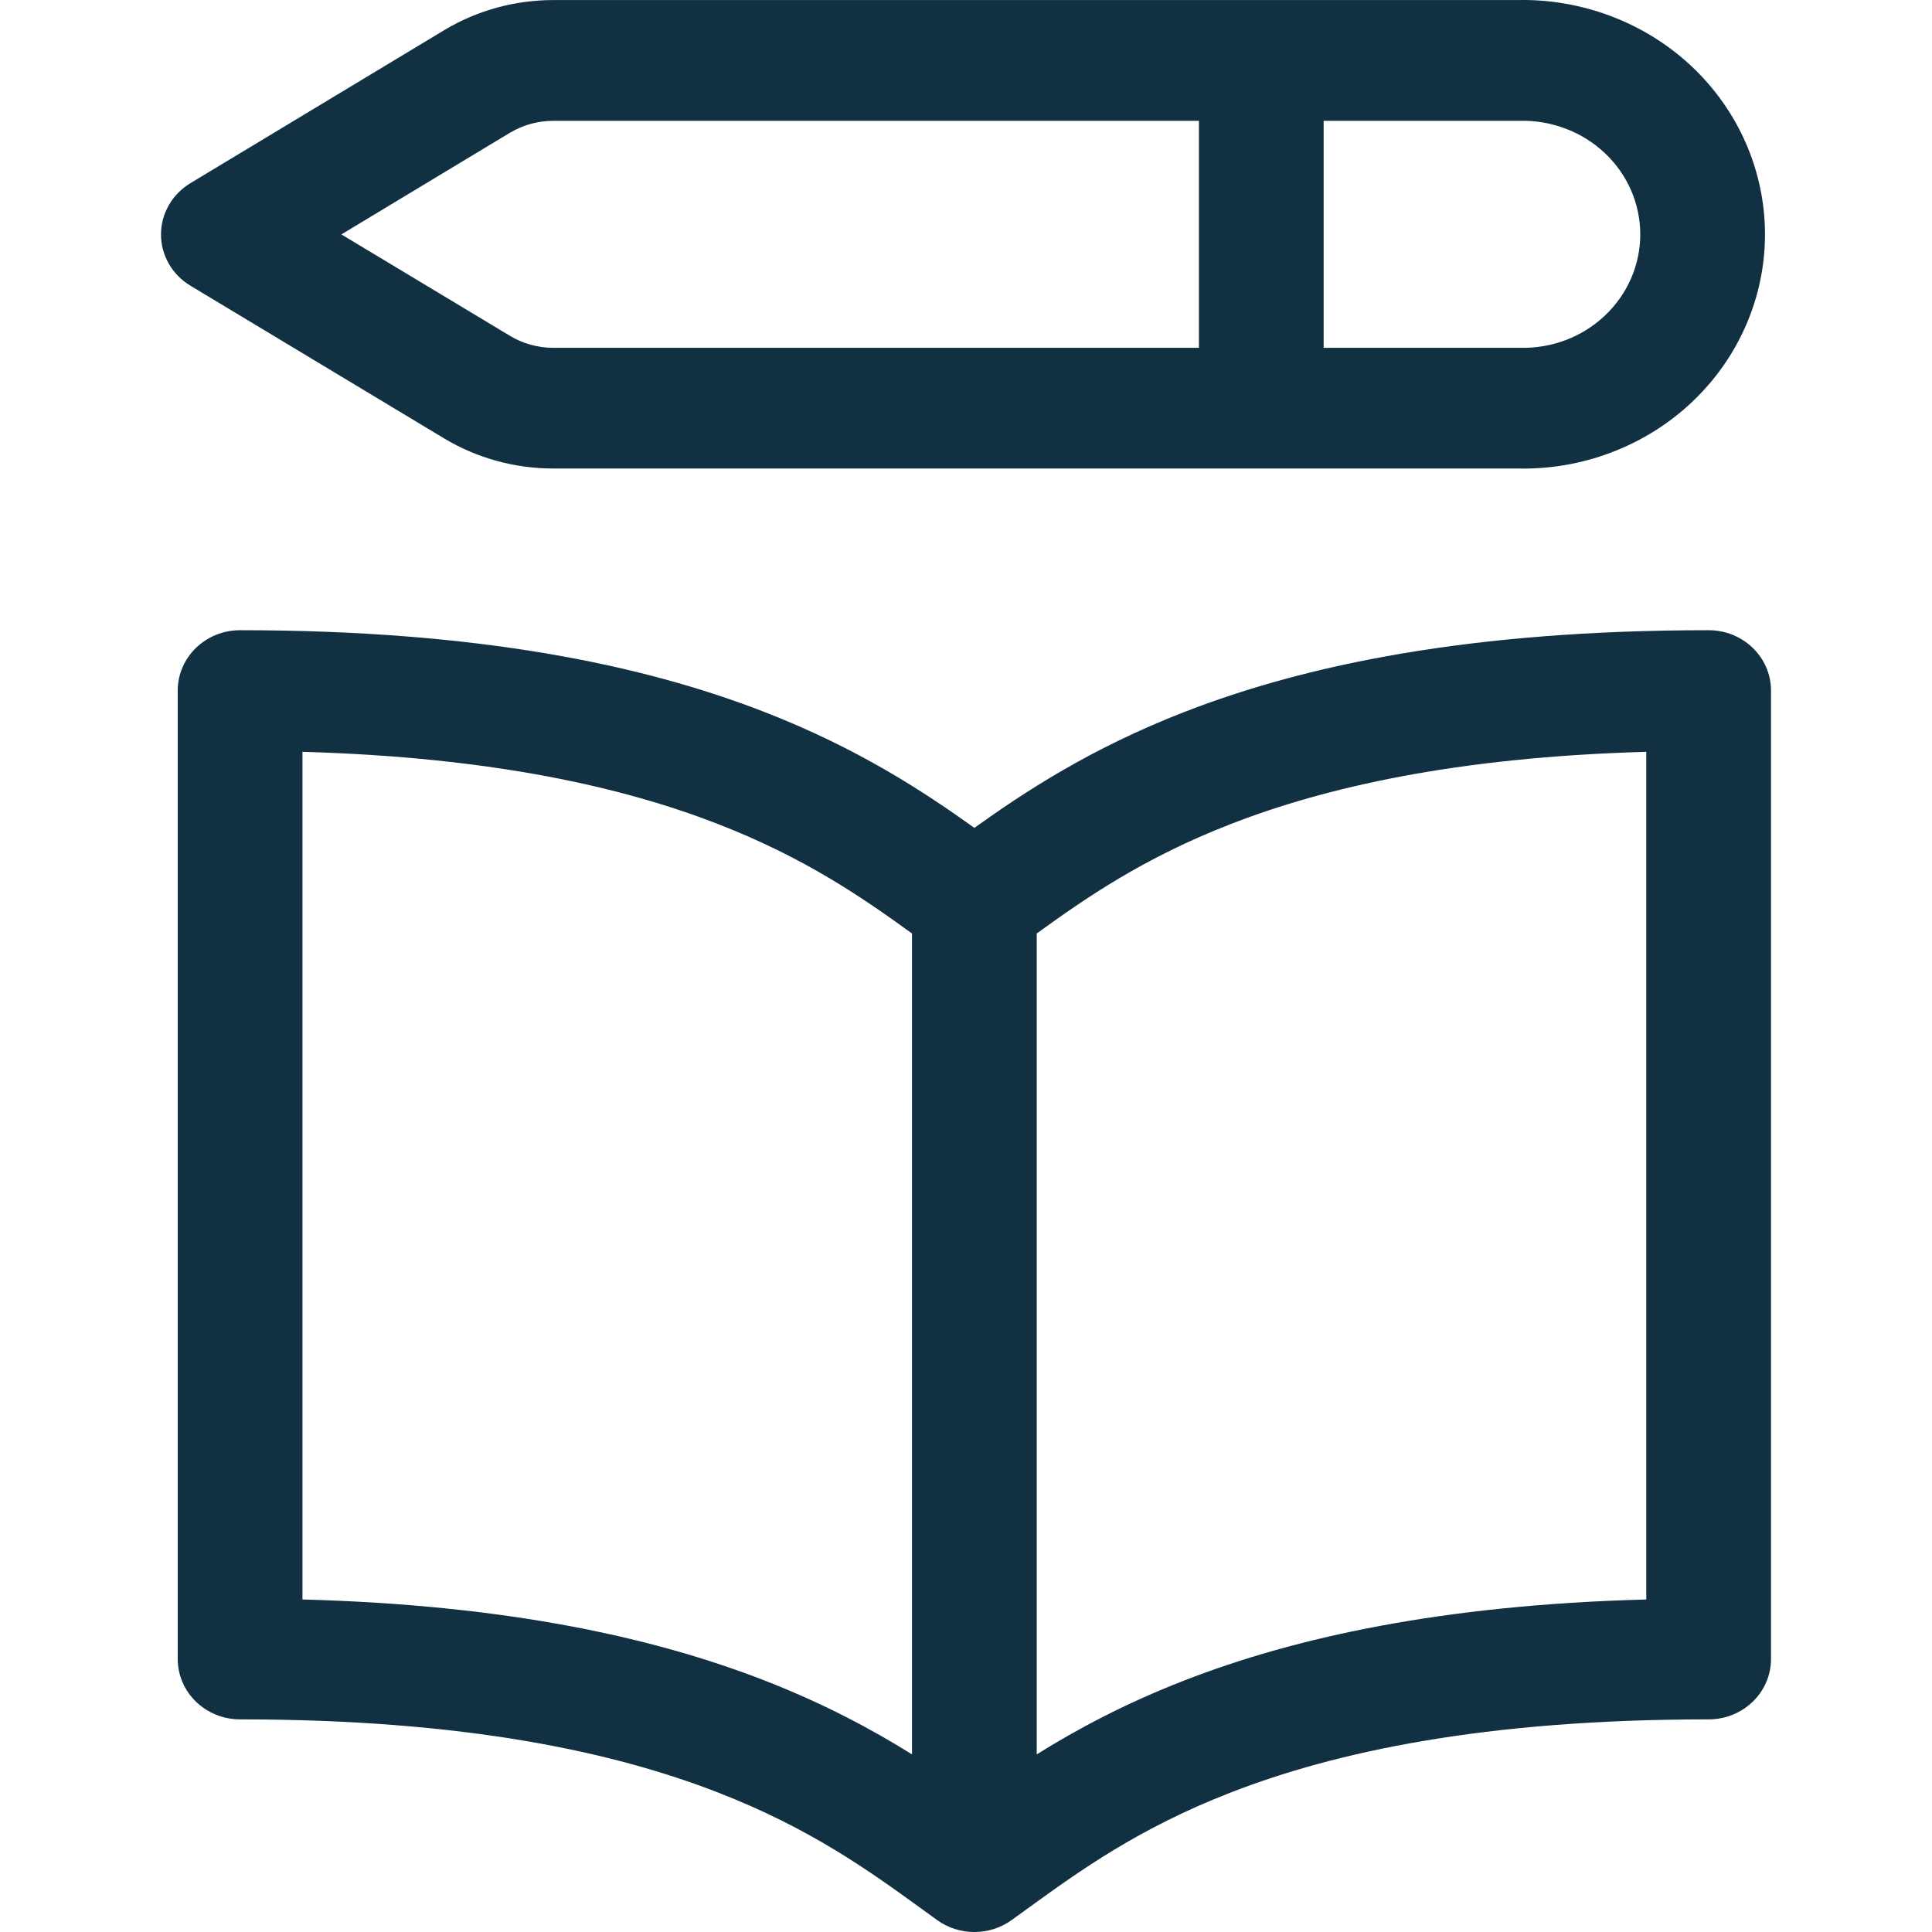 <?xml version="1.0" encoding="UTF-8"?> <svg xmlns="http://www.w3.org/2000/svg" width="36" height="36" viewBox="0 0 36 36" fill="none"><path fill-rule="evenodd" clip-rule="evenodd" d="M28.27 0.001C28.871 -0.013 29.464 0.092 30.016 0.3C30.578 0.512 31.09 0.831 31.522 1.237C31.954 1.644 32.298 2.131 32.532 2.668C32.767 3.206 32.888 3.784 32.888 4.367C32.888 4.951 32.767 5.528 32.532 6.066C32.298 6.604 31.954 7.09 31.522 7.497C31.09 7.904 30.578 8.222 30.016 8.434C29.46 8.644 28.866 8.745 28.27 8.73L10.314 8.73C10.314 8.73 10.313 8.73 10.313 8.73C9.595 8.731 8.89 8.537 8.279 8.171L3.549 5.324C3.208 5.119 3 4.758 3 4.369C3 3.98 3.207 3.619 3.548 3.413L8.277 0.562L8.279 0.561C8.89 0.194 9.594 0.001 10.313 0.001H28.27ZM24.664 6.481H28.285C28.296 6.481 28.307 6.481 28.318 6.481C28.61 6.489 28.901 6.44 29.173 6.338C29.445 6.235 29.693 6.081 29.902 5.883C30.112 5.686 30.278 5.451 30.392 5.19C30.505 4.93 30.564 4.65 30.564 4.367C30.564 4.084 30.505 3.805 30.392 3.544C30.278 3.284 30.112 3.048 29.902 2.851C29.693 2.654 29.445 2.499 29.173 2.397C28.896 2.292 28.605 2.243 28.318 2.251C28.307 2.251 28.296 2.251 28.285 2.251H24.664V6.481ZM22.34 2.251V6.481L10.311 6.481C10.026 6.481 9.746 6.404 9.504 6.259C9.504 6.258 9.503 6.258 9.503 6.258L6.361 4.368L9.503 2.473C9.504 2.473 9.504 2.473 9.504 2.473C9.747 2.328 10.026 2.251 10.311 2.251L22.34 2.251ZM3.312 12.868C3.312 12.246 3.832 11.743 4.474 11.743C8.918 11.743 11.987 12.39 14.237 13.264C16.005 13.95 17.233 14.766 18.156 15.426C19.079 14.766 20.308 13.95 22.076 13.264C24.325 12.39 27.394 11.743 31.838 11.743C32.48 11.743 33 12.246 33 12.868V30.913C33 31.535 32.48 32.038 31.838 32.038C27.631 32.038 24.865 32.651 22.94 33.398C21.211 34.069 20.116 34.862 19.165 35.55C19.057 35.628 18.951 35.705 18.847 35.78C18.436 36.074 17.876 36.074 17.465 35.78C17.361 35.705 17.255 35.628 17.148 35.55C16.197 34.862 15.101 34.069 13.372 33.398C11.447 32.651 8.681 32.038 4.474 32.038C3.832 32.038 3.312 31.535 3.312 30.913V12.868ZM16.994 17.394C16.078 16.732 15.009 15.988 13.372 15.352C11.63 14.676 9.2 14.11 5.636 14.009V29.804C9.462 29.906 12.188 30.515 14.237 31.31C15.35 31.742 16.25 32.226 16.994 32.69V17.394ZM19.318 32.69C20.062 32.226 20.962 31.742 22.076 31.31C24.124 30.515 26.851 29.906 30.676 29.804V14.009C27.113 14.11 24.682 14.676 22.94 15.352C21.303 15.988 20.234 16.732 19.318 17.394V32.69Z" fill="#113041"></path></svg> 